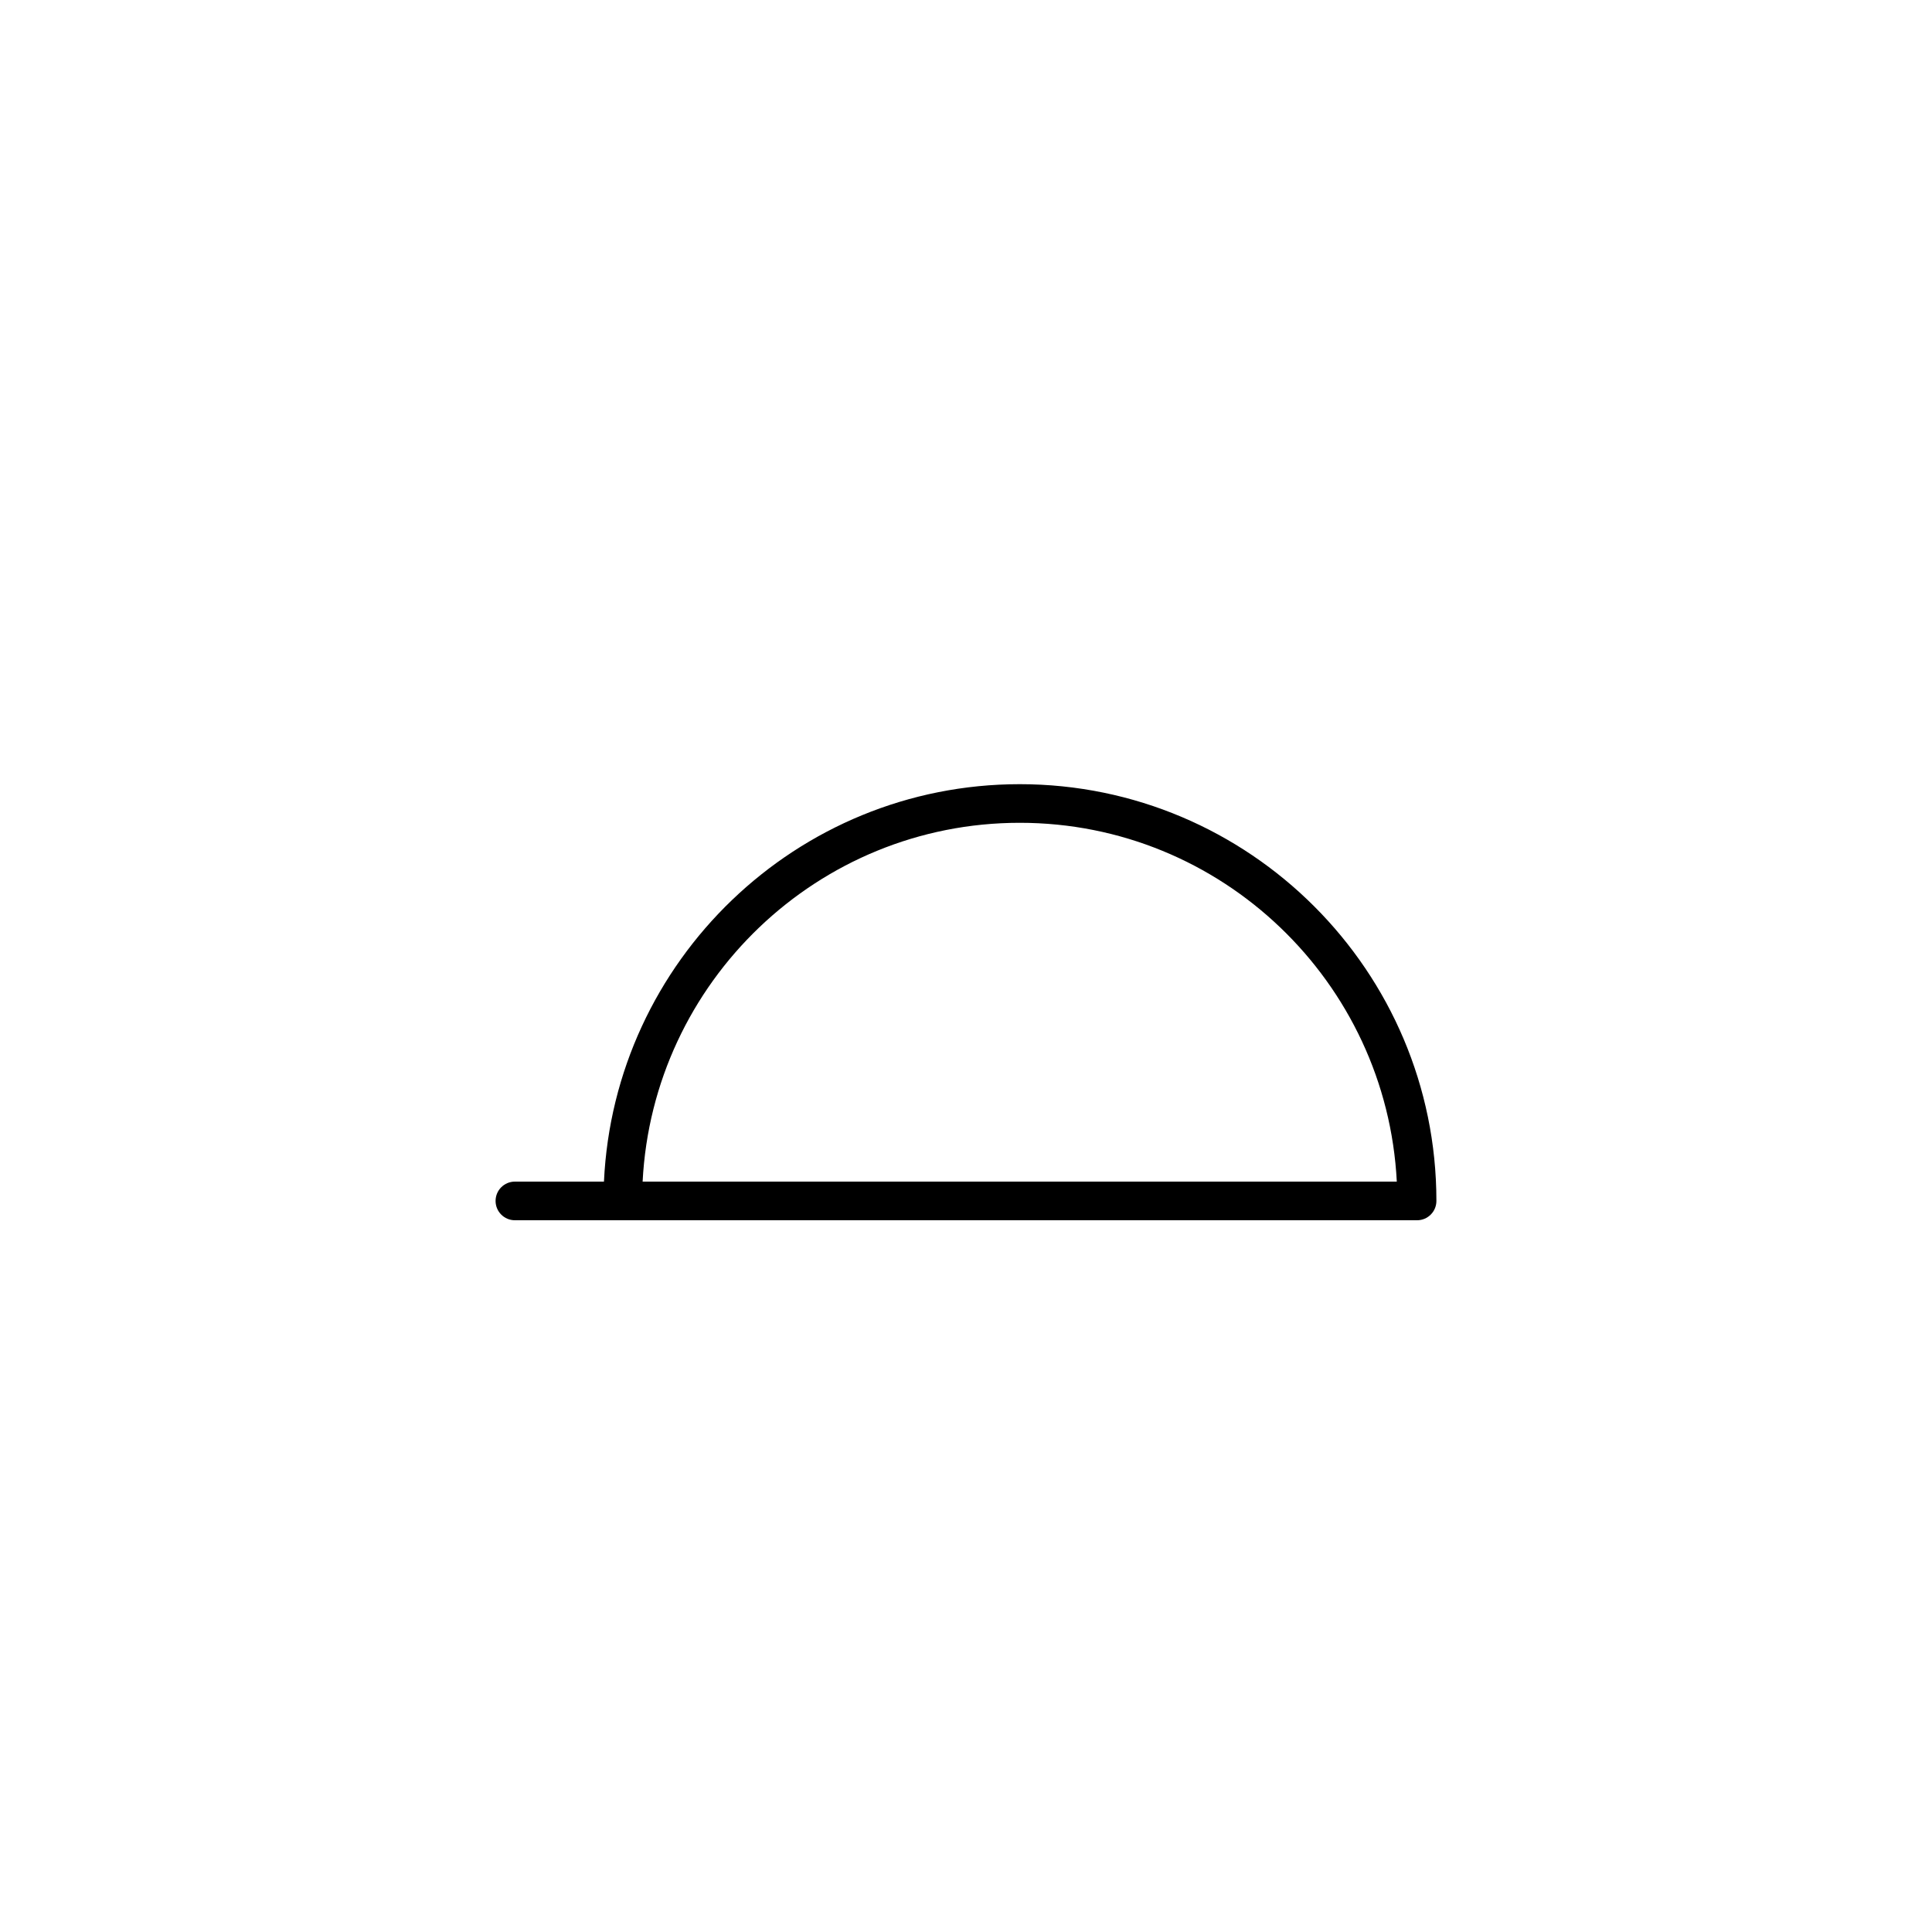 <?xml version="1.0" encoding="utf-8"?>
<!-- Generator: Adobe Illustrator 16.0.0, SVG Export Plug-In . SVG Version: 6.00 Build 0)  -->
<!DOCTYPE svg PUBLIC "-//W3C//DTD SVG 1.1//EN" "http://www.w3.org/Graphics/SVG/1.1/DTD/svg11.dtd">
<svg version="1.1" id="Layer_1" xmlns="http://www.w3.org/2000/svg" xmlns:xlink="http://www.w3.org/1999/xlink" x="0px" y="0px"
	 width="100px" height="100px" viewBox="0 0 100 100" enable-background="new 0 0 100 100" xml:space="preserve">
<path d="M26.651,61.16c-0.553,0-1,0.448-1,1s0.447,1,1,1h46.697c0.553,0,1-0.448,1-1c0-11.895-9.675-21.571-21.567-21.571
	c-11.556,0-20.992,9.143-21.52,20.571H26.651z M52.781,42.588c10.451,0,18.991,8.246,19.517,18.571H33.262
	C33.787,50.834,42.328,42.588,52.781,42.588z"/>
</svg>
